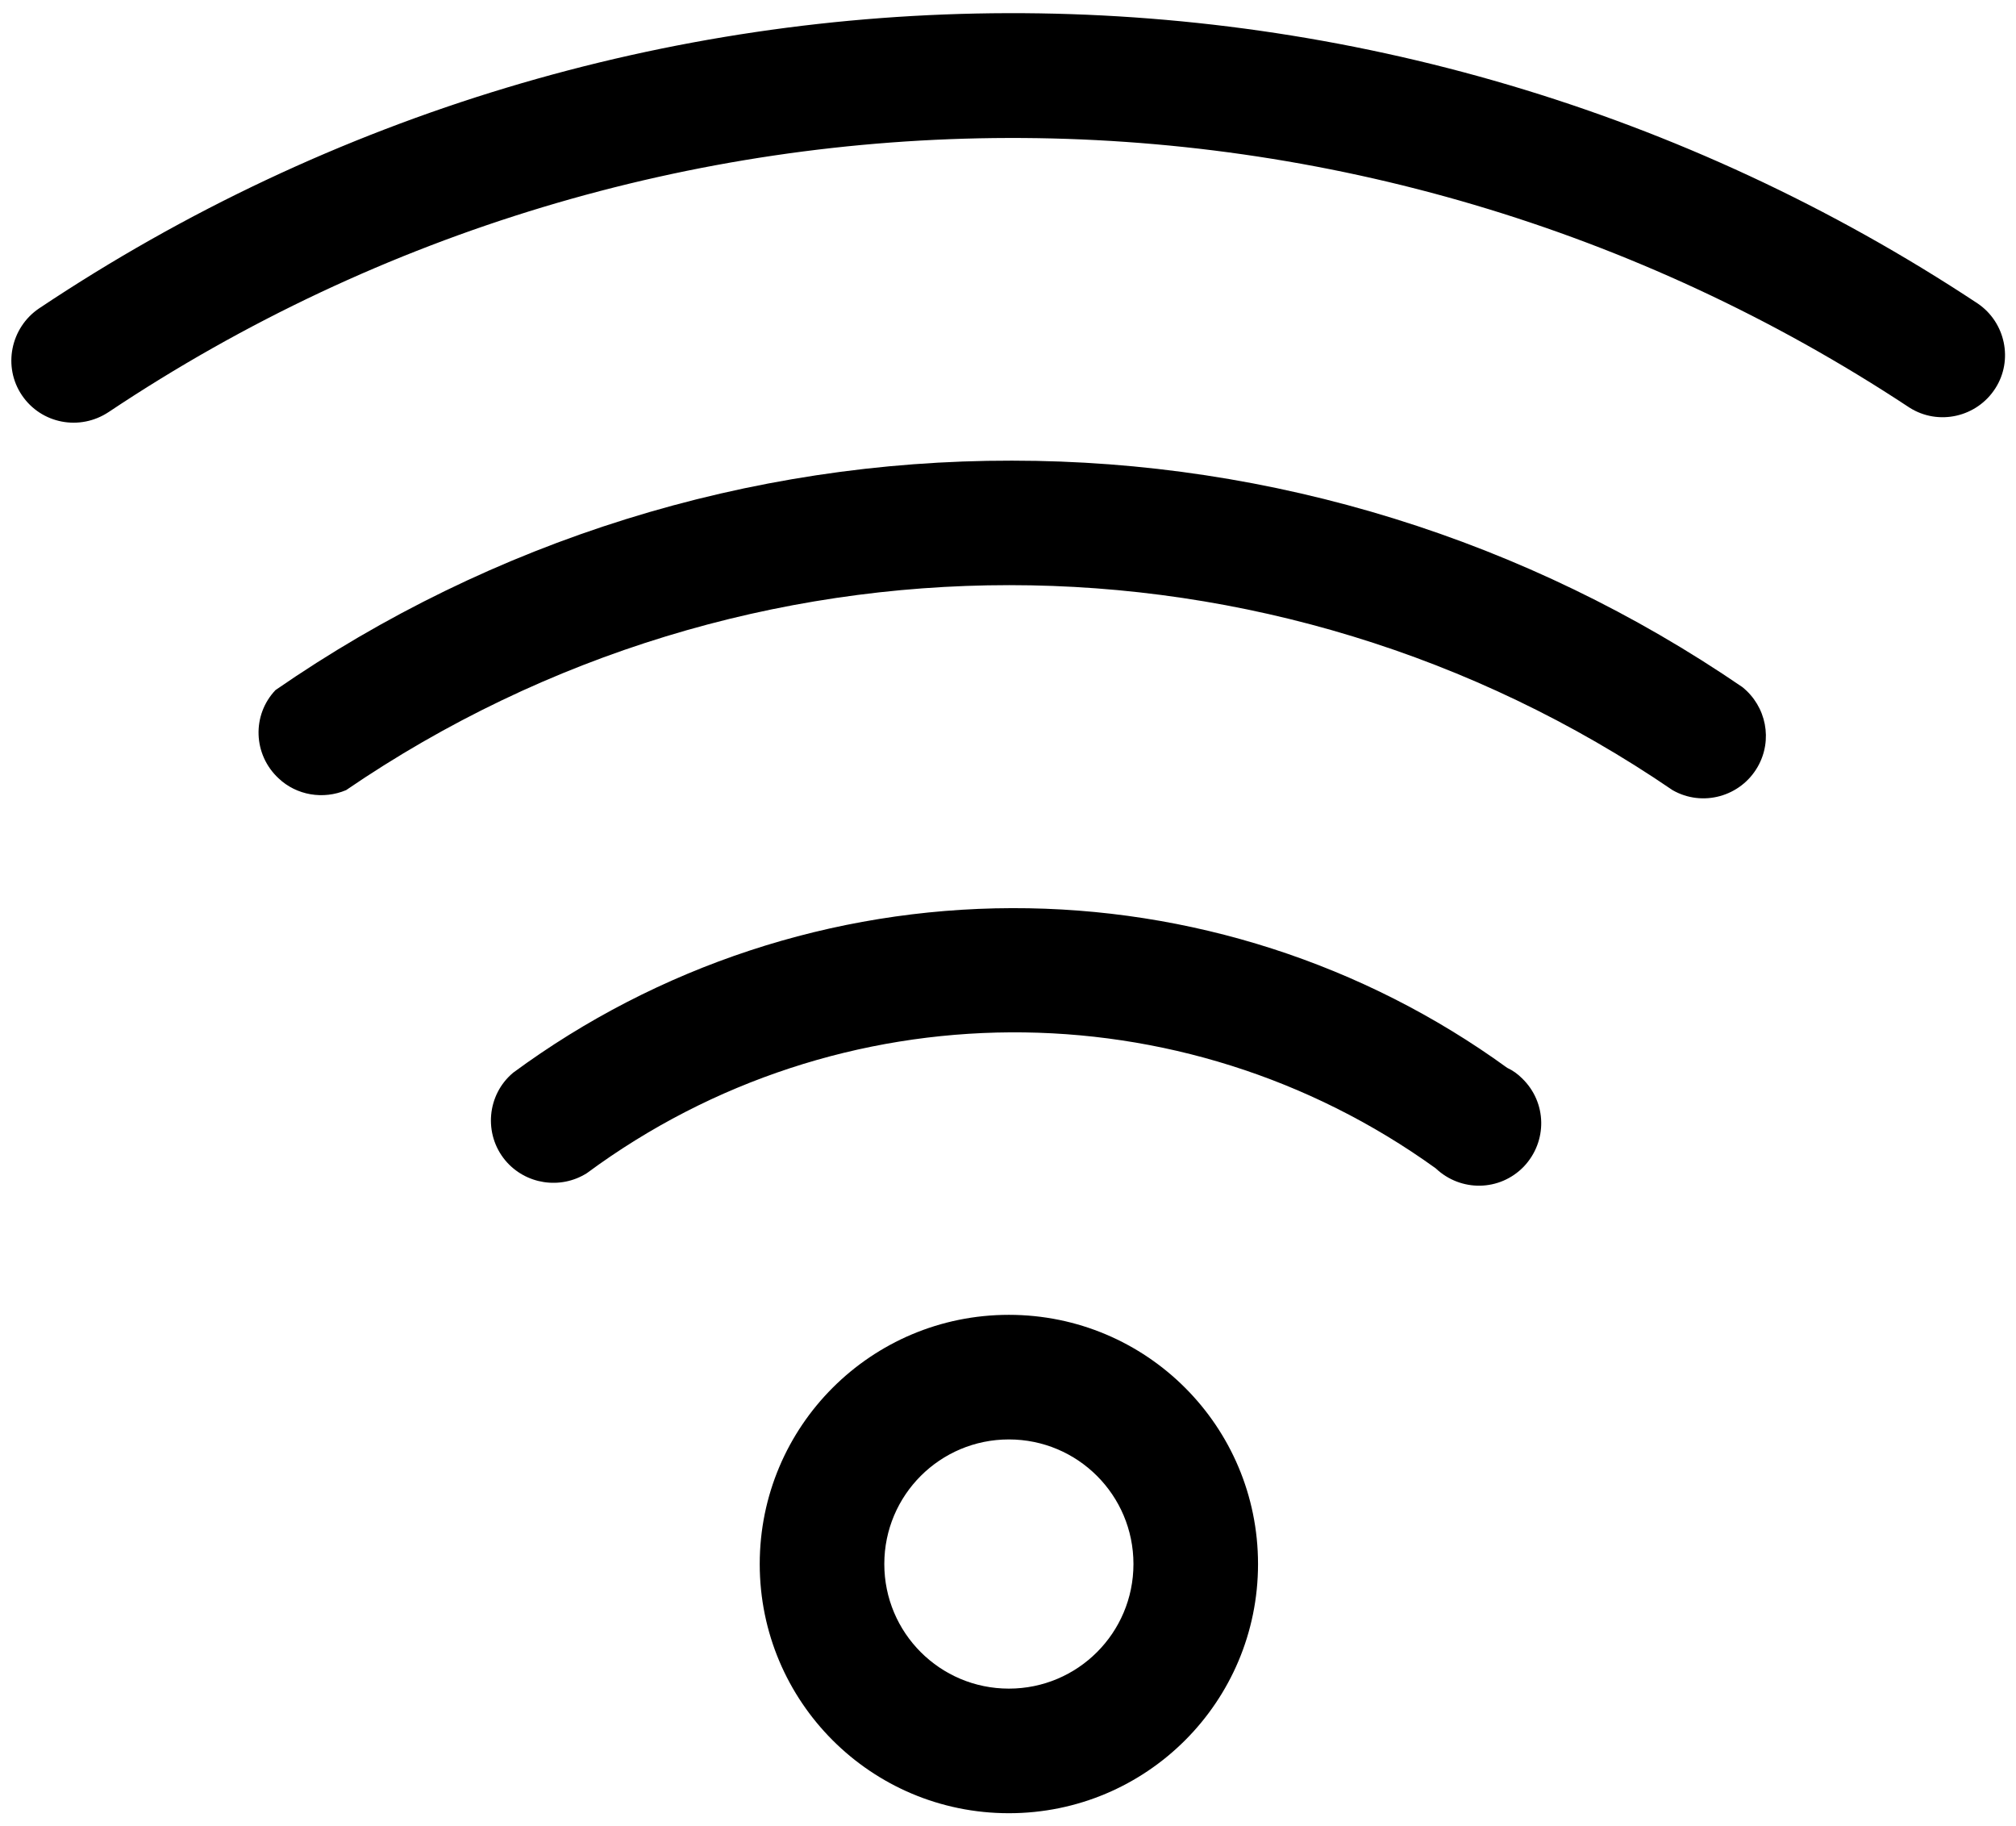 <?xml version="1.0" encoding="UTF-8"?>
<!-- Generator: Adobe Illustrator 27.4.1, SVG Export Plug-In . SVG Version: 6.00 Build 0)  -->
<svg xmlns="http://www.w3.org/2000/svg" xmlns:xlink="http://www.w3.org/1999/xlink" version="1.1" id="Capa_1" x="0px" y="0px" viewBox="0 0 459.6 416.3" style="enable-background:new 0 0 459.6 416.3;" xml:space="preserve">
<path d="M450.9,69.2C316.8-19.5,142.6-19,8.9,70.3C2.4,74.7,0.6,83.6,5,90.1c4.4,6.5,13.2,8.2,19.8,3.8l0,0  C149,11,310.7,10.6,435.3,92.9c6.6,4.2,15.4,2.2,19.6-4.4C459,82.1,457.2,73.5,450.9,69.2z"></path>
<path d="M230.7,105c-60-0.1-118.6,18.2-167.9,52.3c-5.4,5.7-5.1,14.7,0.7,20.1c4.1,3.9,10.2,4.9,15.4,2.7  c91.2-62.3,211.2-62.3,302.4,0c6.8,3.9,15.5,1.5,19.4-5.3c3.5-6.1,2-13.8-3.5-18.2C348.1,123,290.1,105,230.7,105z"></path>
<path d="M230.7,207c-40.9,0.1-80.7,13.2-113.7,37.5c-6,5-6.8,14-1.8,20c4.6,5.5,12.6,6.7,18.6,2.9c57.4-42.4,135.6-42.8,193.5-1.1  c5.7,5.4,14.6,5.3,20.1-0.4c5.4-5.7,5.3-14.6-0.4-20.1c-1-1-2.1-1.8-3.4-2.4C310.8,219.6,271.2,206.9,230.7,207z"></path>
<path d="M230,299.7c-31.4,0-56.8,25.4-56.8,56.8s25.4,56.8,56.8,56.8s56.8-25.4,56.8-56.8S261.4,299.7,230,299.7z M230,384.9  c-15.7,0-28.4-12.7-28.4-28.4c0-15.7,12.7-28.4,28.4-28.4s28.4,12.7,28.4,28.4C258.4,372.2,245.7,384.9,230,384.9z"></path>
</svg>

